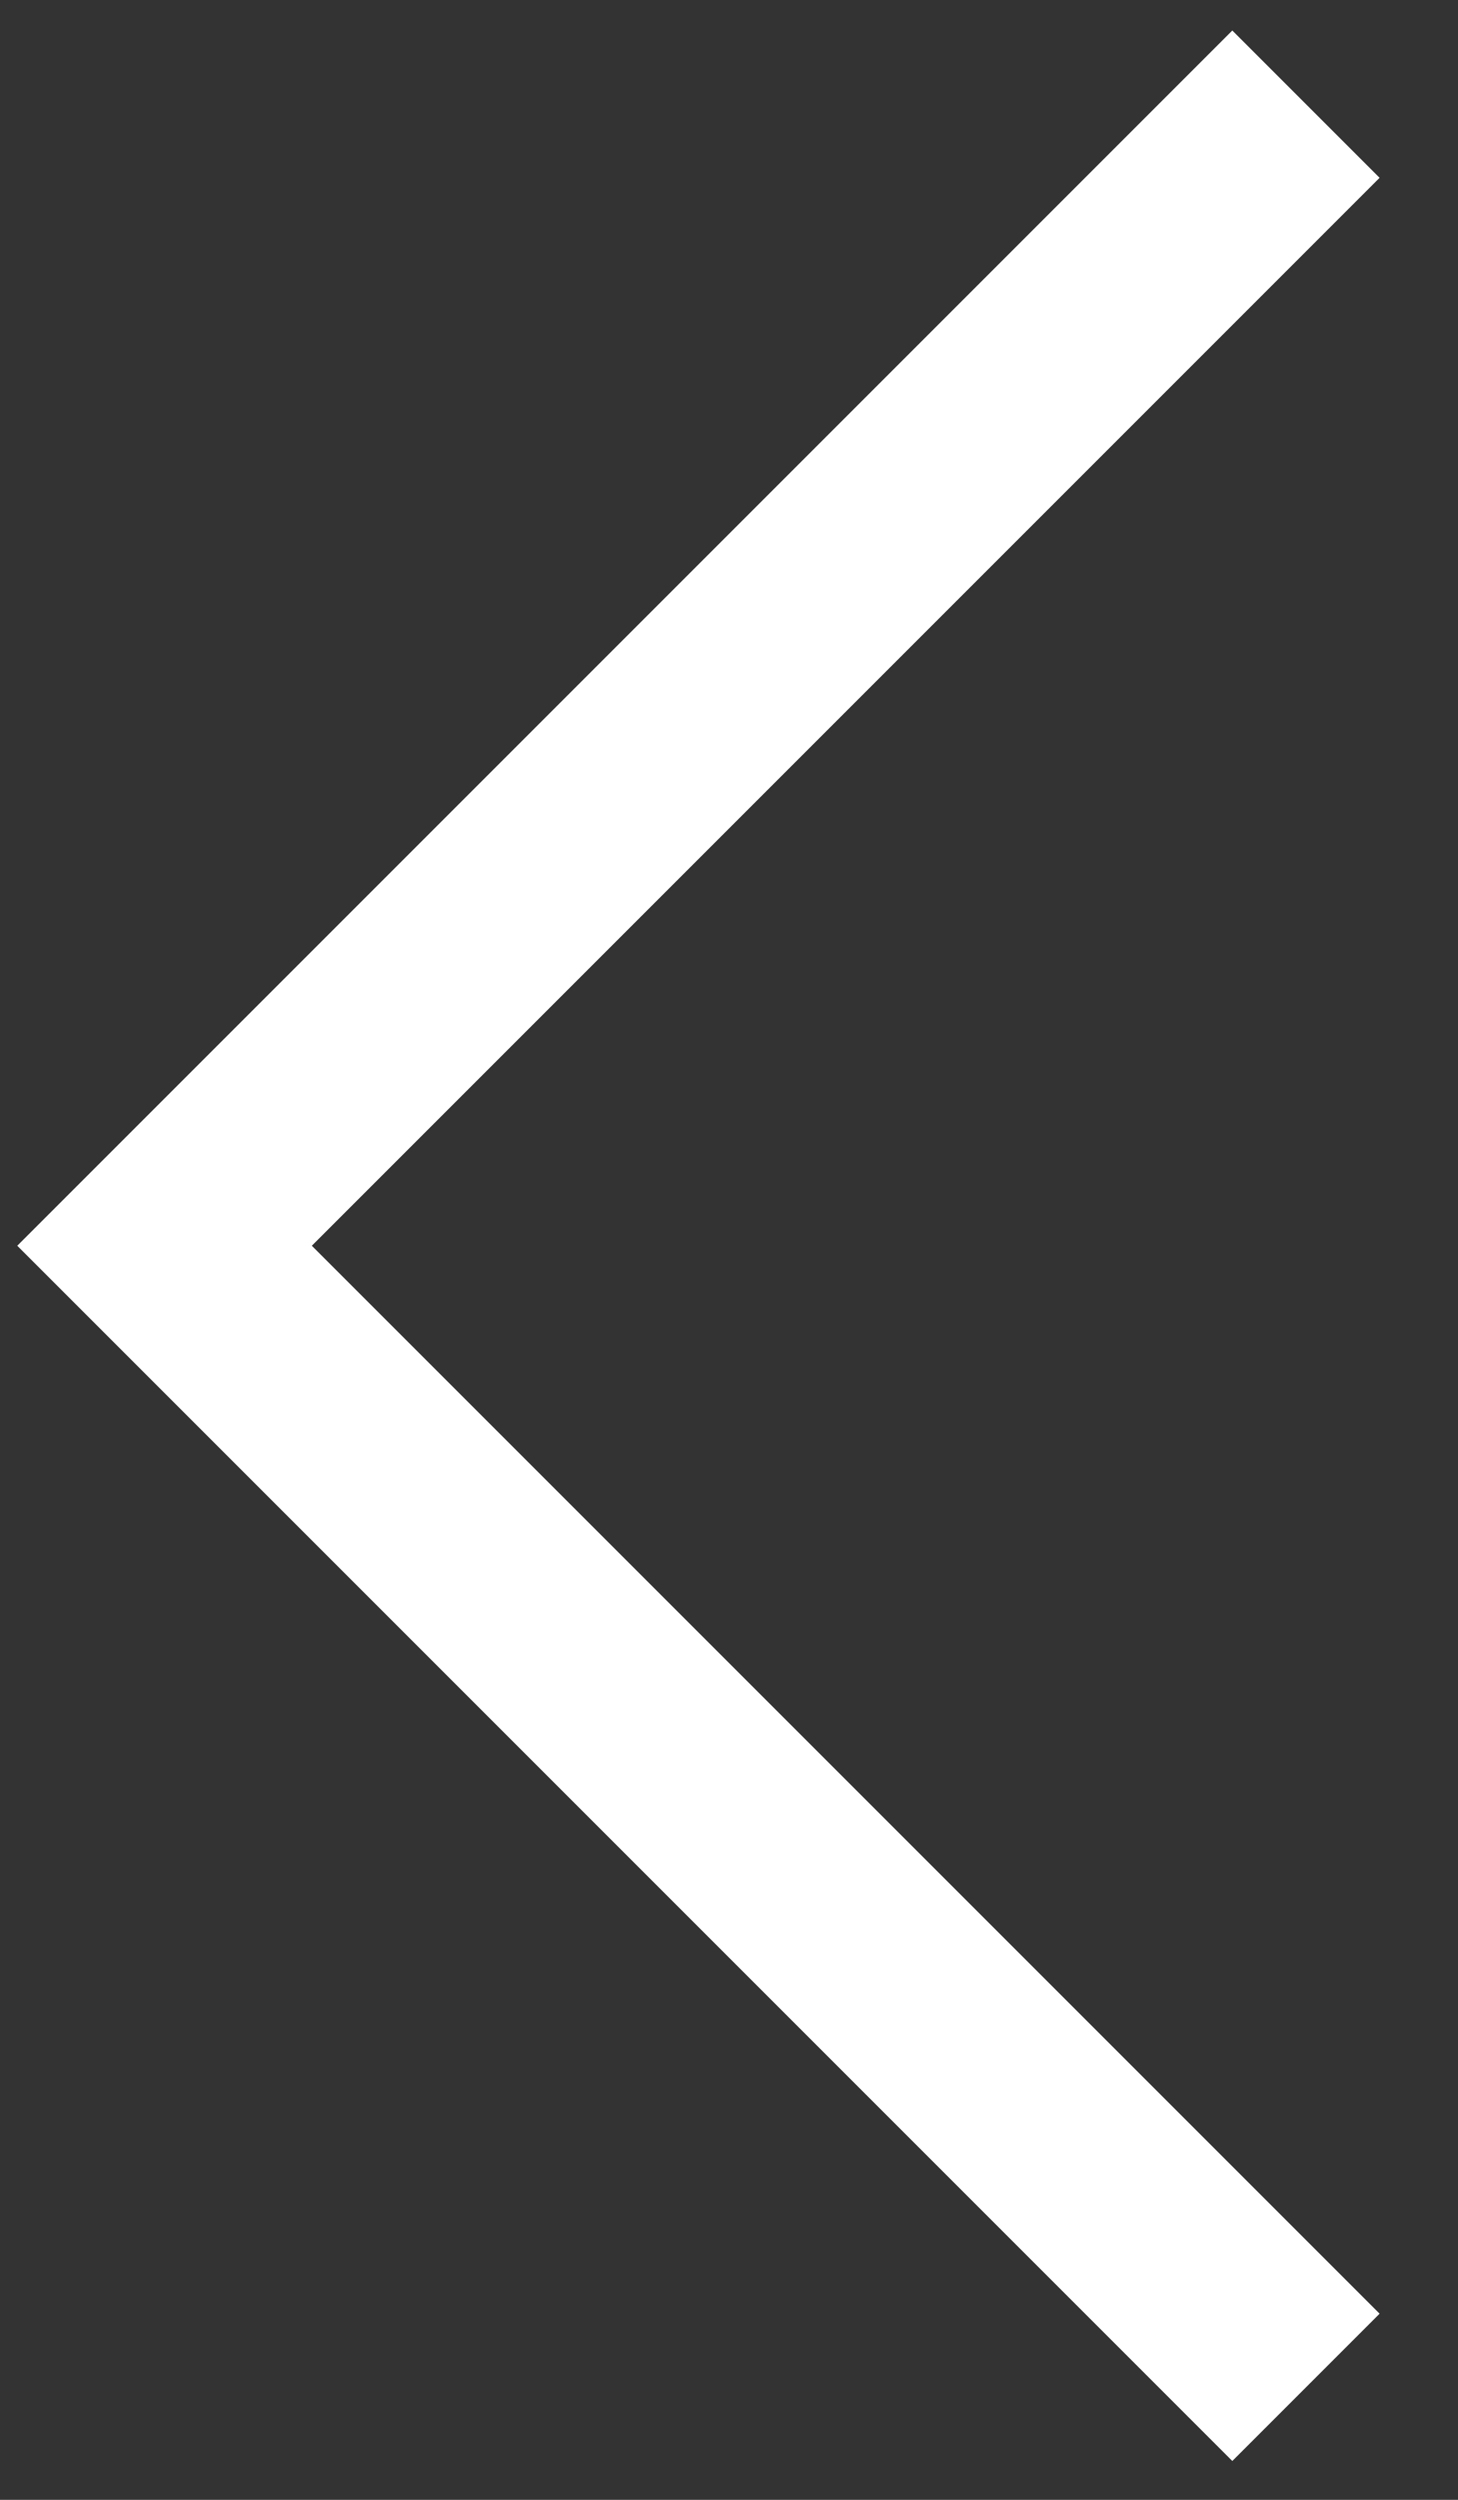 <?xml version="1.0" encoding="UTF-8"?> <svg xmlns="http://www.w3.org/2000/svg" width="14" height="24" viewBox="0 0 14 24" fill="none"><rect x="0" y="0" width="14" height="24" fill="#333333" stroke="none"/> <path d="M12.54 1L1.58 11.96L12.54 22.92" stroke="white" stroke-width="2"></path> </svg> 